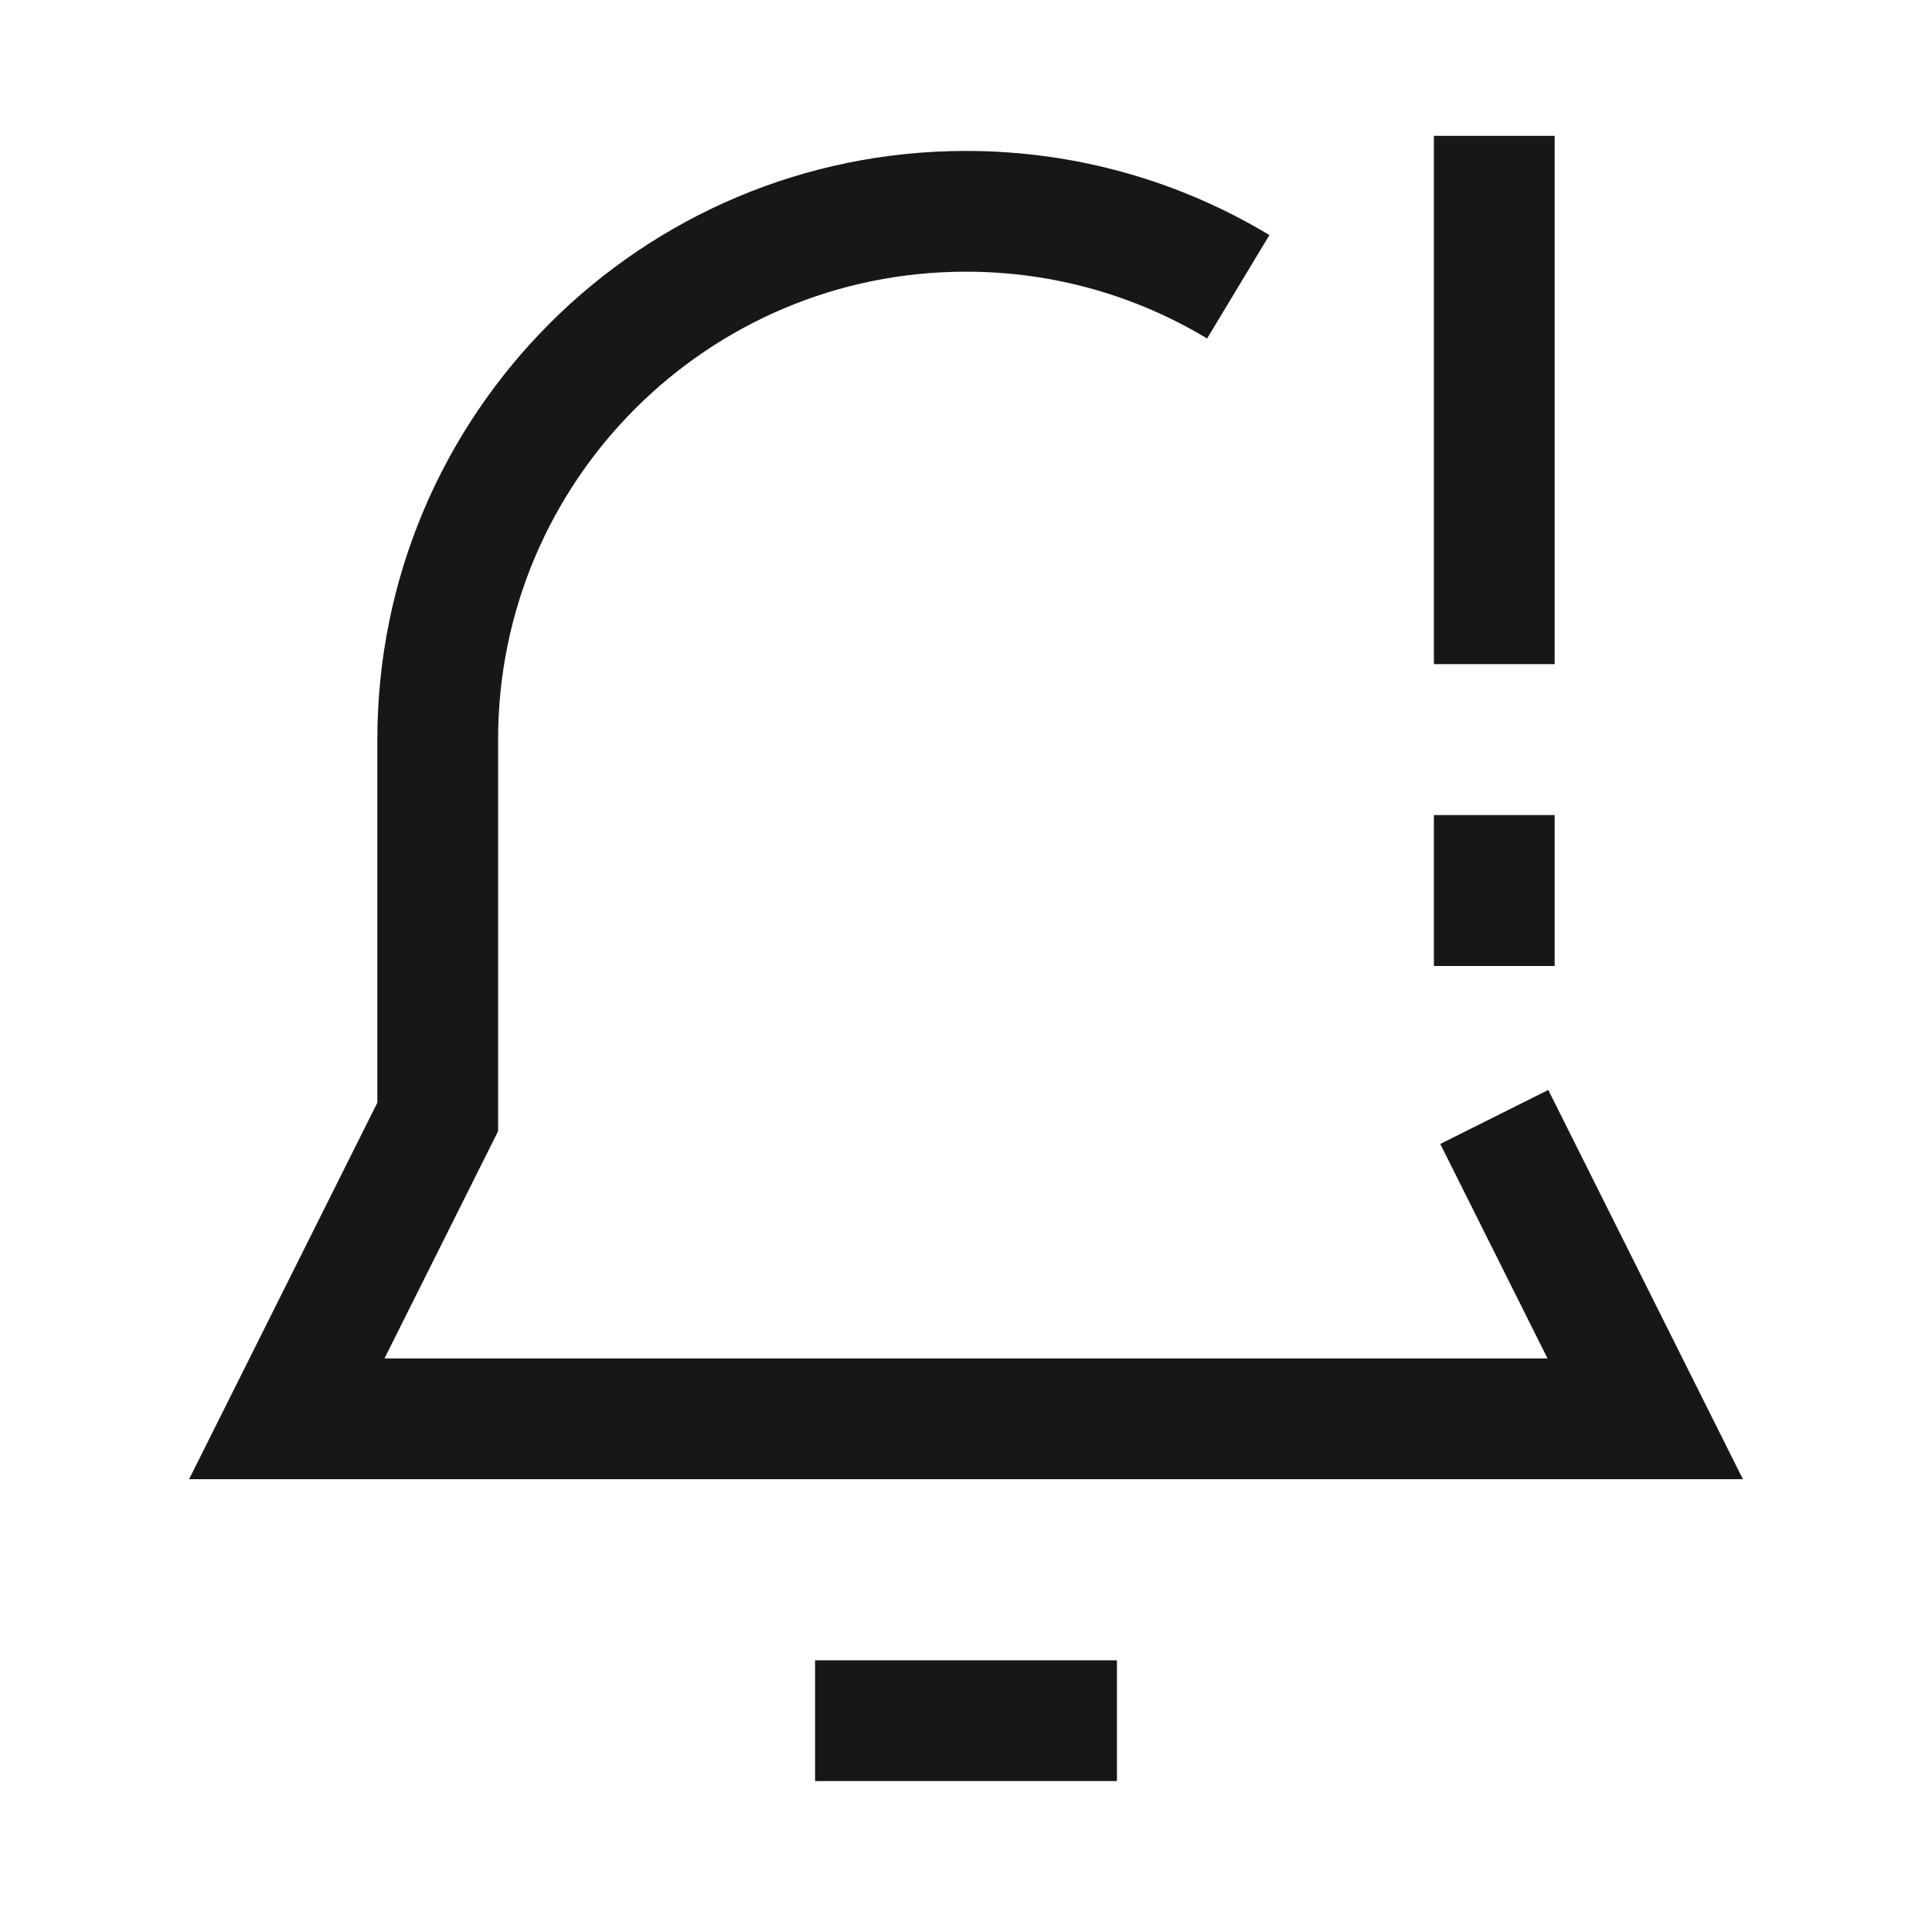 <svg width="48" height="48" viewBox="0 0 48 48" fill="none" xmlns="http://www.w3.org/2000/svg">
<path d="M37.125 27.75L40.875 35.25H7.125L10.875 27.75V18.375C10.875 11.126 16.751 5.25 24 5.25C26.474 5.25 28.789 5.935 30.764 7.125" stroke="#171717" stroke-width="3"/>
<path d="M37.125 3.375V16.5" stroke="#171717" stroke-width="3"/>
<path d="M37.125 20.25V24" stroke="#171717" stroke-width="3"/>
<path d="M20.25 42.75H27.75" stroke="#171717" stroke-width="3"/>
</svg>

